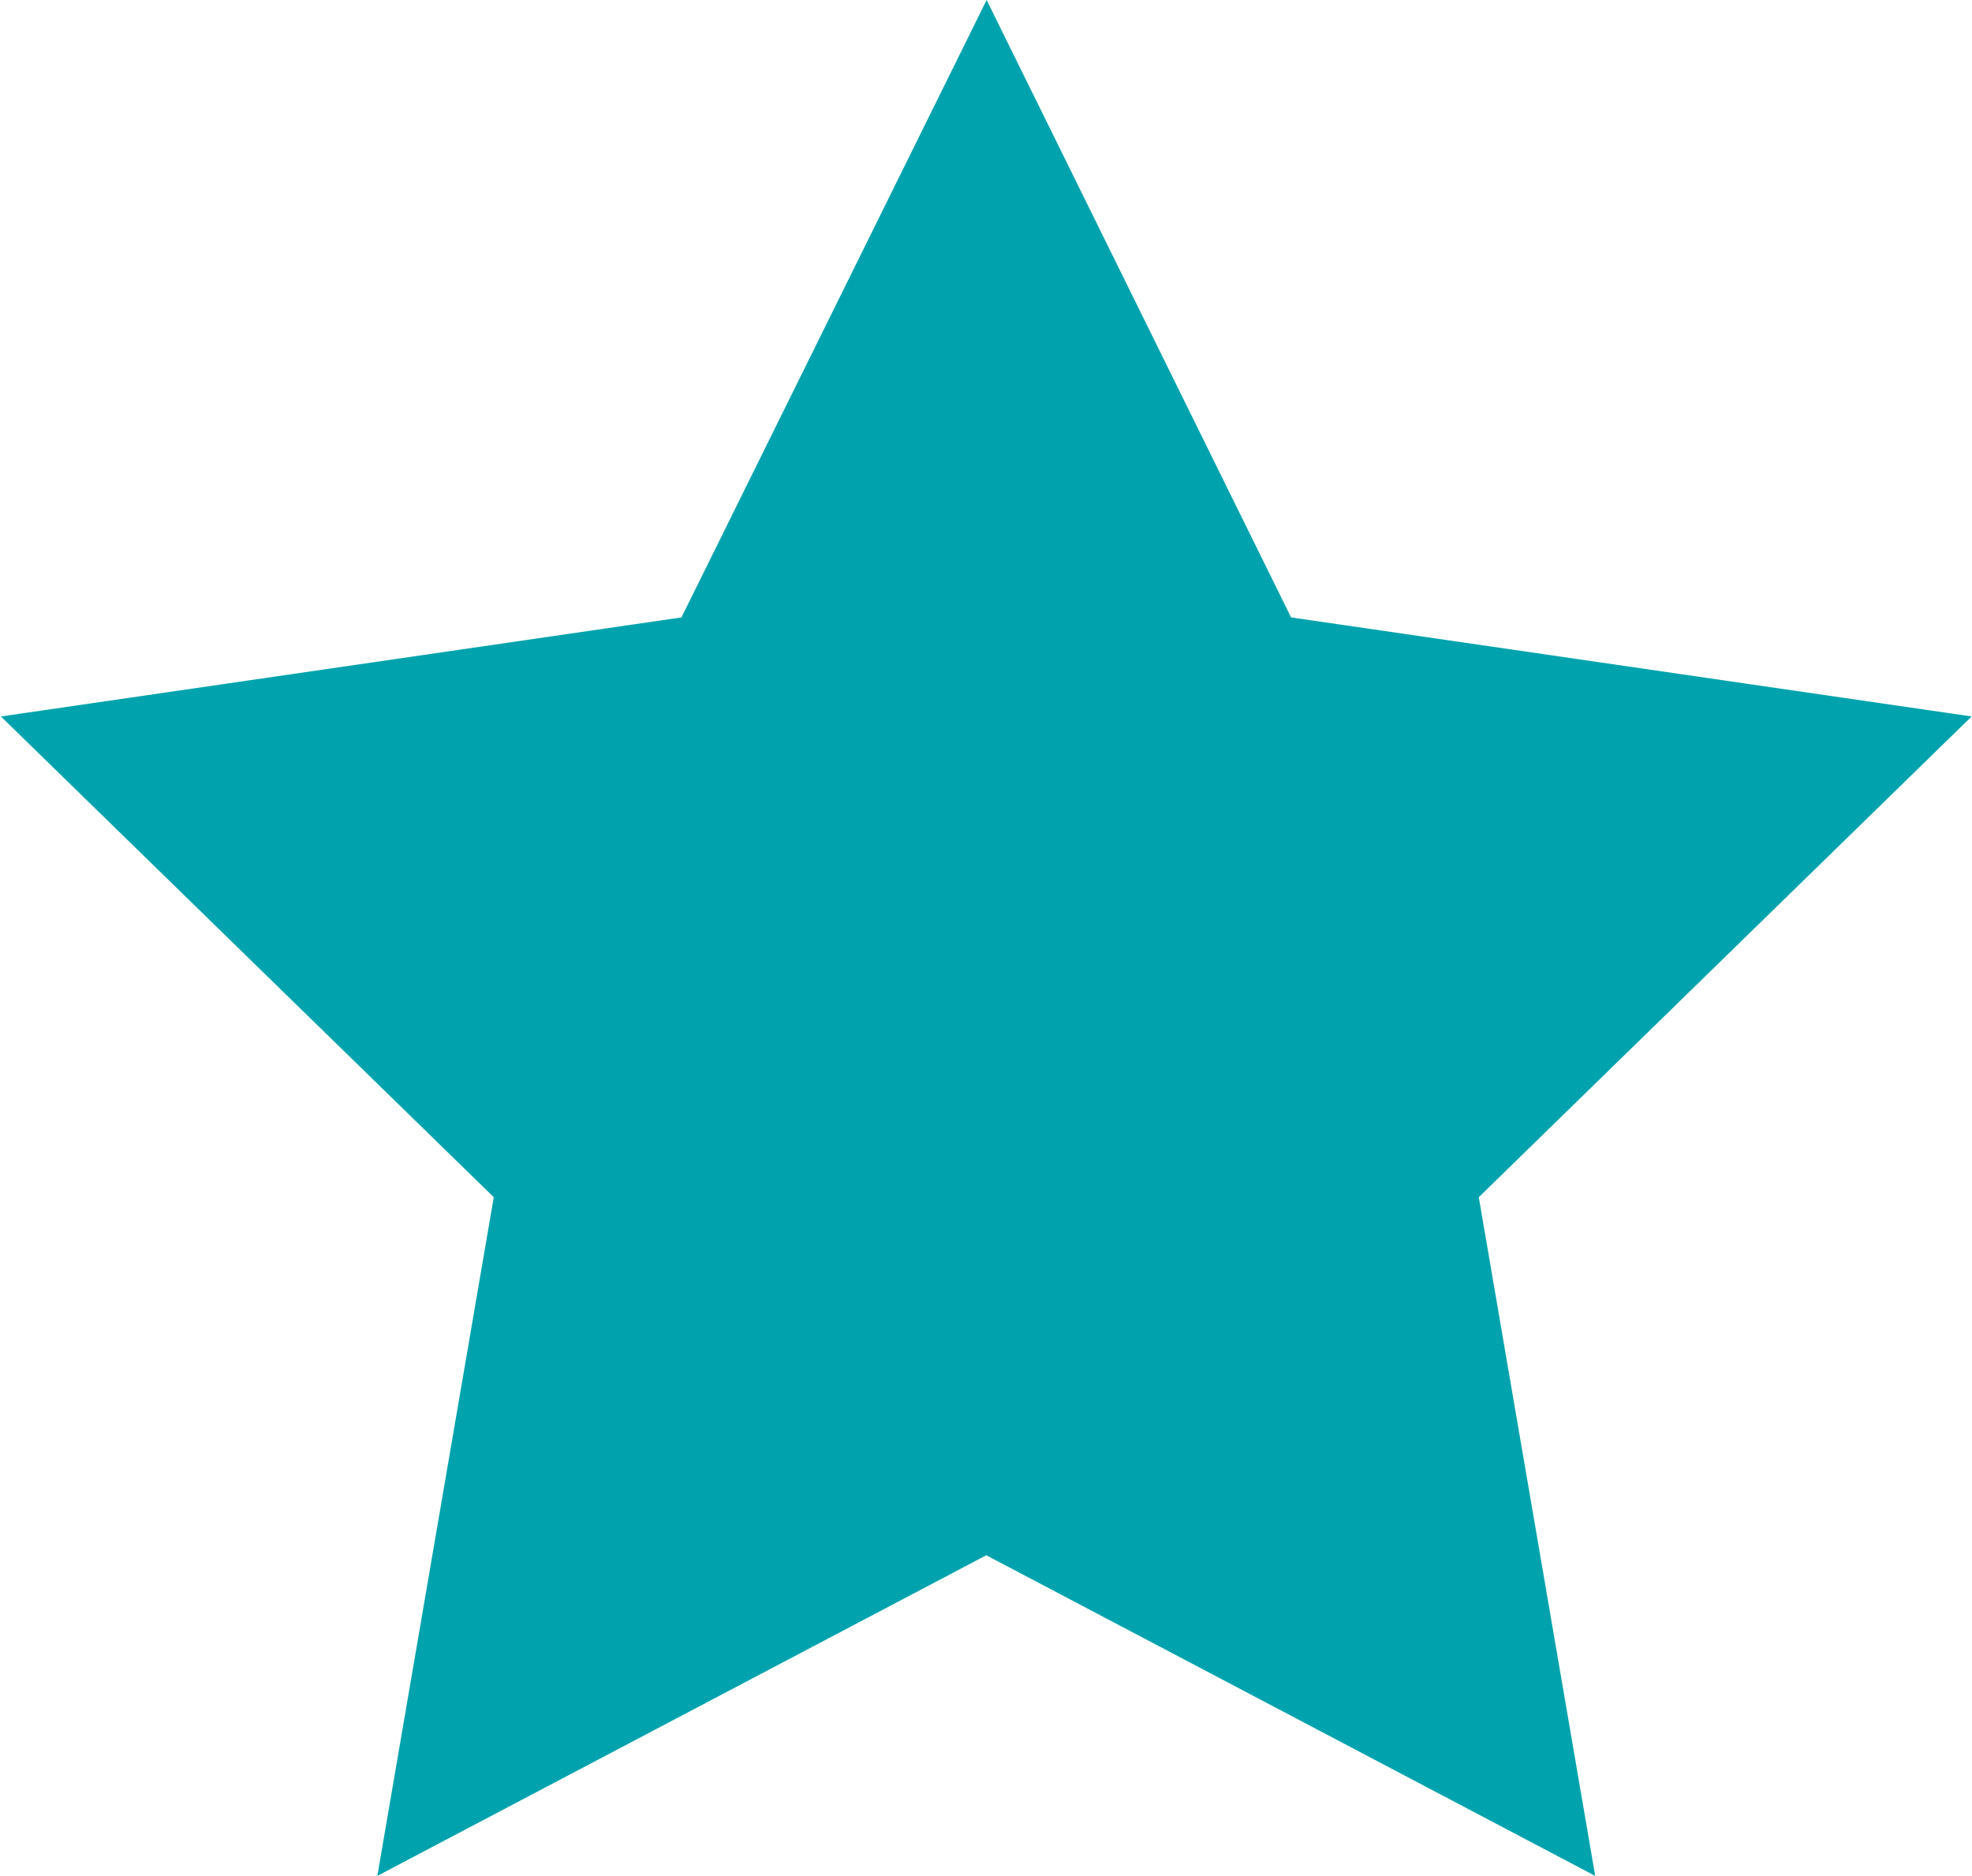 <svg xmlns="http://www.w3.org/2000/svg" width="11.011" height="10.473" viewBox="0 0 11.011 10.473">
  <path id="パス_5472" data-name="パス 5472" d="M6.024,169.026l-3.8.553,2.752,2.684-.65,3.789,3.4-1.79,3.4,1.79-.65-3.789,2.752-2.684-3.8-.553-1.7-3.447Z" transform="translate(-2.219 -165.579)" fill="#00a3ad"/>
</svg>
